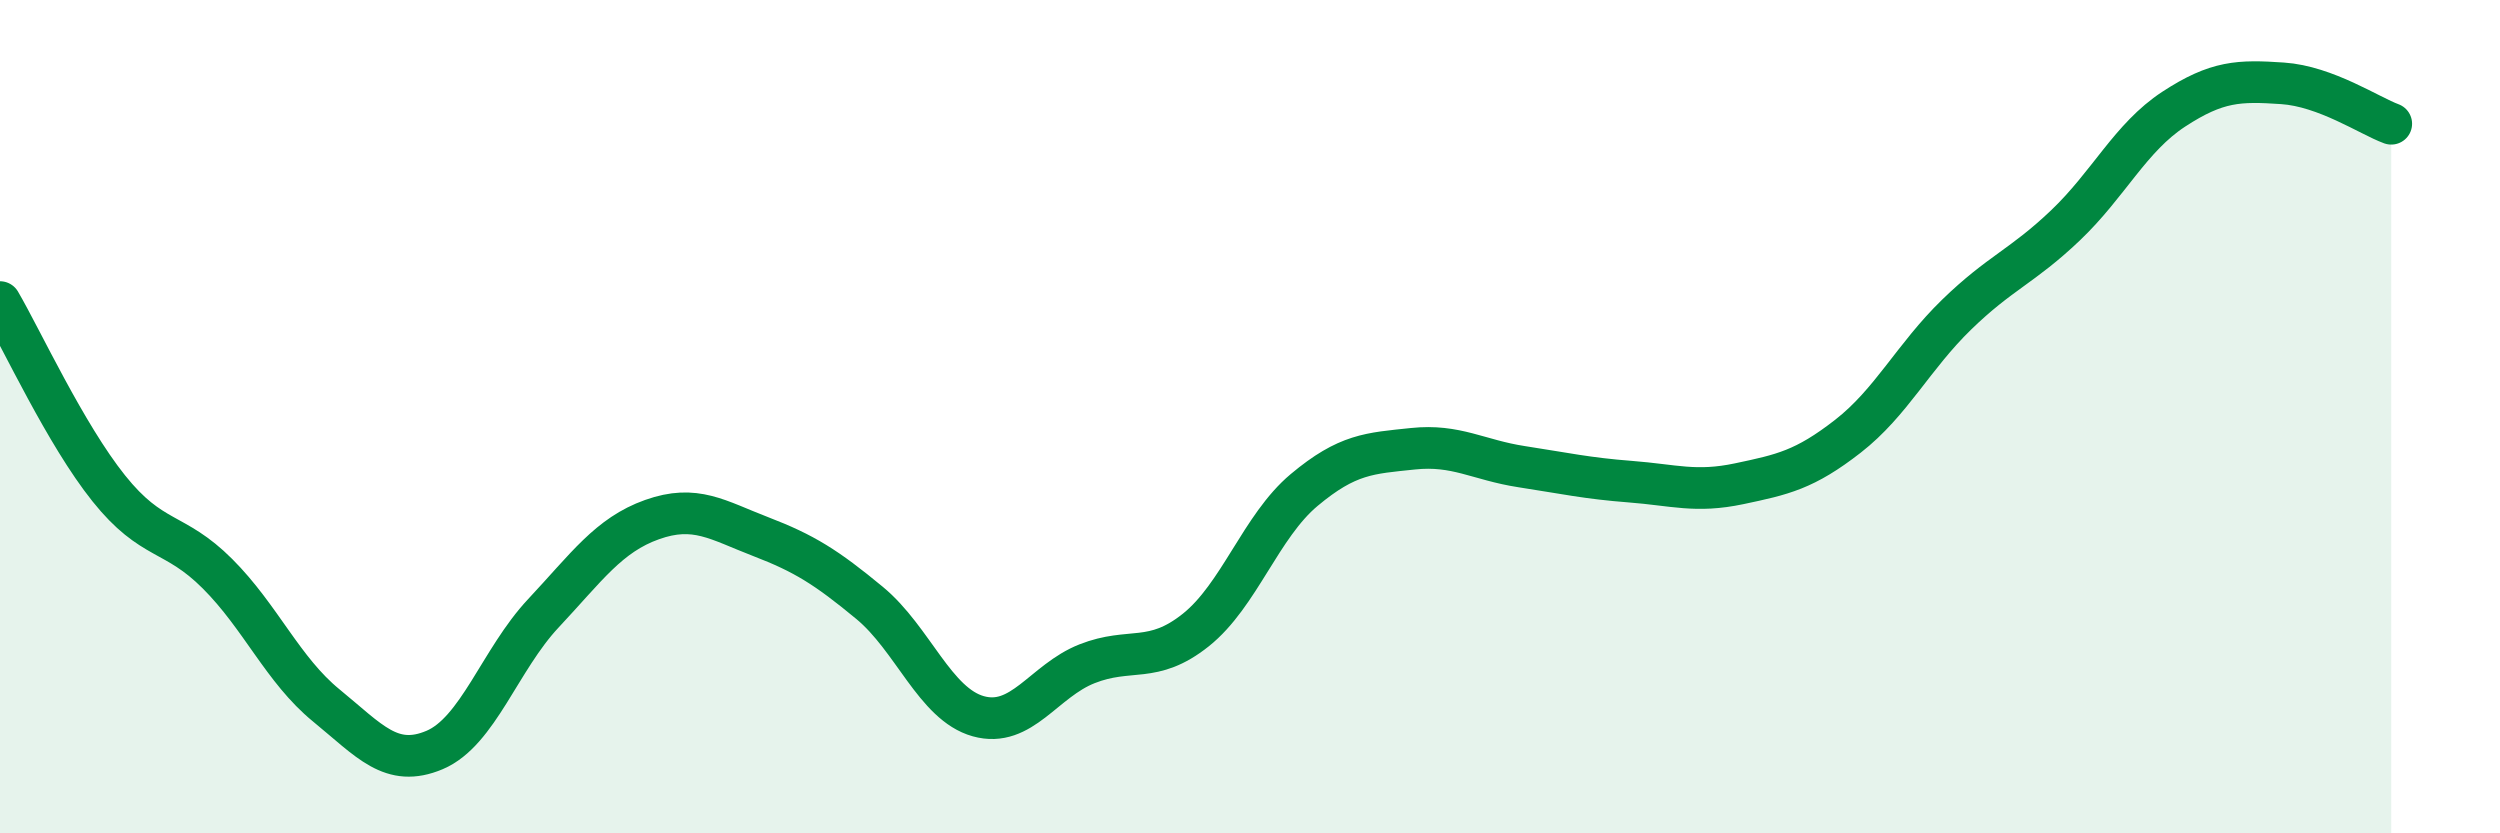 
    <svg width="60" height="20" viewBox="0 0 60 20" xmlns="http://www.w3.org/2000/svg">
      <path
        d="M 0,7.25 C 0.52,8.14 1.57,10.42 2.61,11.72 C 3.65,13.02 4.18,12.73 5.22,13.77 C 6.26,14.81 6.79,16.08 7.83,16.93 C 8.87,17.78 9.39,18.44 10.43,18 C 11.47,17.56 12,15.83 13.04,14.72 C 14.08,13.61 14.61,12.84 15.65,12.47 C 16.69,12.1 17.22,12.48 18.26,12.88 C 19.3,13.28 19.83,13.61 20.87,14.47 C 21.91,15.33 22.44,16.9 23.48,17.19 C 24.52,17.48 25.05,16.34 26.09,15.93 C 27.13,15.52 27.66,15.95 28.7,15.12 C 29.74,14.29 30.26,12.63 31.3,11.76 C 32.34,10.89 32.87,10.88 33.91,10.77 C 34.95,10.66 35.48,11.04 36.52,11.2 C 37.56,11.36 38.09,11.48 39.13,11.56 C 40.17,11.64 40.7,11.83 41.74,11.61 C 42.78,11.39 43.31,11.28 44.35,10.47 C 45.39,9.66 45.92,8.56 46.96,7.55 C 48,6.54 48.53,6.4 49.57,5.41 C 50.61,4.42 51.13,3.3 52.17,2.62 C 53.21,1.94 53.74,1.93 54.78,2 C 55.82,2.07 56.87,2.78 57.39,2.97L57.39 20L0 20Z"
        fill="#008740"
        opacity="0.1"
        stroke-linecap="round"
        stroke-linejoin="round"
      />
      <path
        d="M 0,7.25 C 0.52,8.14 1.57,10.42 2.61,11.72 C 3.65,13.02 4.18,12.73 5.22,13.77 C 6.26,14.81 6.79,16.08 7.83,16.93 C 8.87,17.78 9.39,18.44 10.43,18 C 11.47,17.56 12,15.83 13.04,14.72 C 14.08,13.61 14.61,12.84 15.65,12.47 C 16.69,12.1 17.22,12.48 18.26,12.88 C 19.3,13.28 19.83,13.61 20.87,14.47 C 21.91,15.33 22.44,16.9 23.48,17.19 C 24.52,17.48 25.05,16.34 26.09,15.93 C 27.13,15.52 27.66,15.95 28.7,15.12 C 29.74,14.29 30.26,12.63 31.3,11.76 C 32.34,10.89 32.87,10.88 33.91,10.77 C 34.95,10.66 35.48,11.04 36.52,11.2 C 37.56,11.36 38.09,11.48 39.13,11.56 C 40.17,11.64 40.7,11.83 41.74,11.61 C 42.78,11.39 43.31,11.28 44.35,10.47 C 45.39,9.66 45.92,8.56 46.96,7.55 C 48,6.54 48.53,6.4 49.57,5.41 C 50.61,4.42 51.13,3.3 52.17,2.62 C 53.21,1.94 53.74,1.93 54.78,2 C 55.82,2.07 56.87,2.78 57.39,2.97"
        stroke="#008740"
        stroke-width="1"
        fill="none"
        stroke-linecap="round"
        stroke-linejoin="round"
      />
    </svg>
  